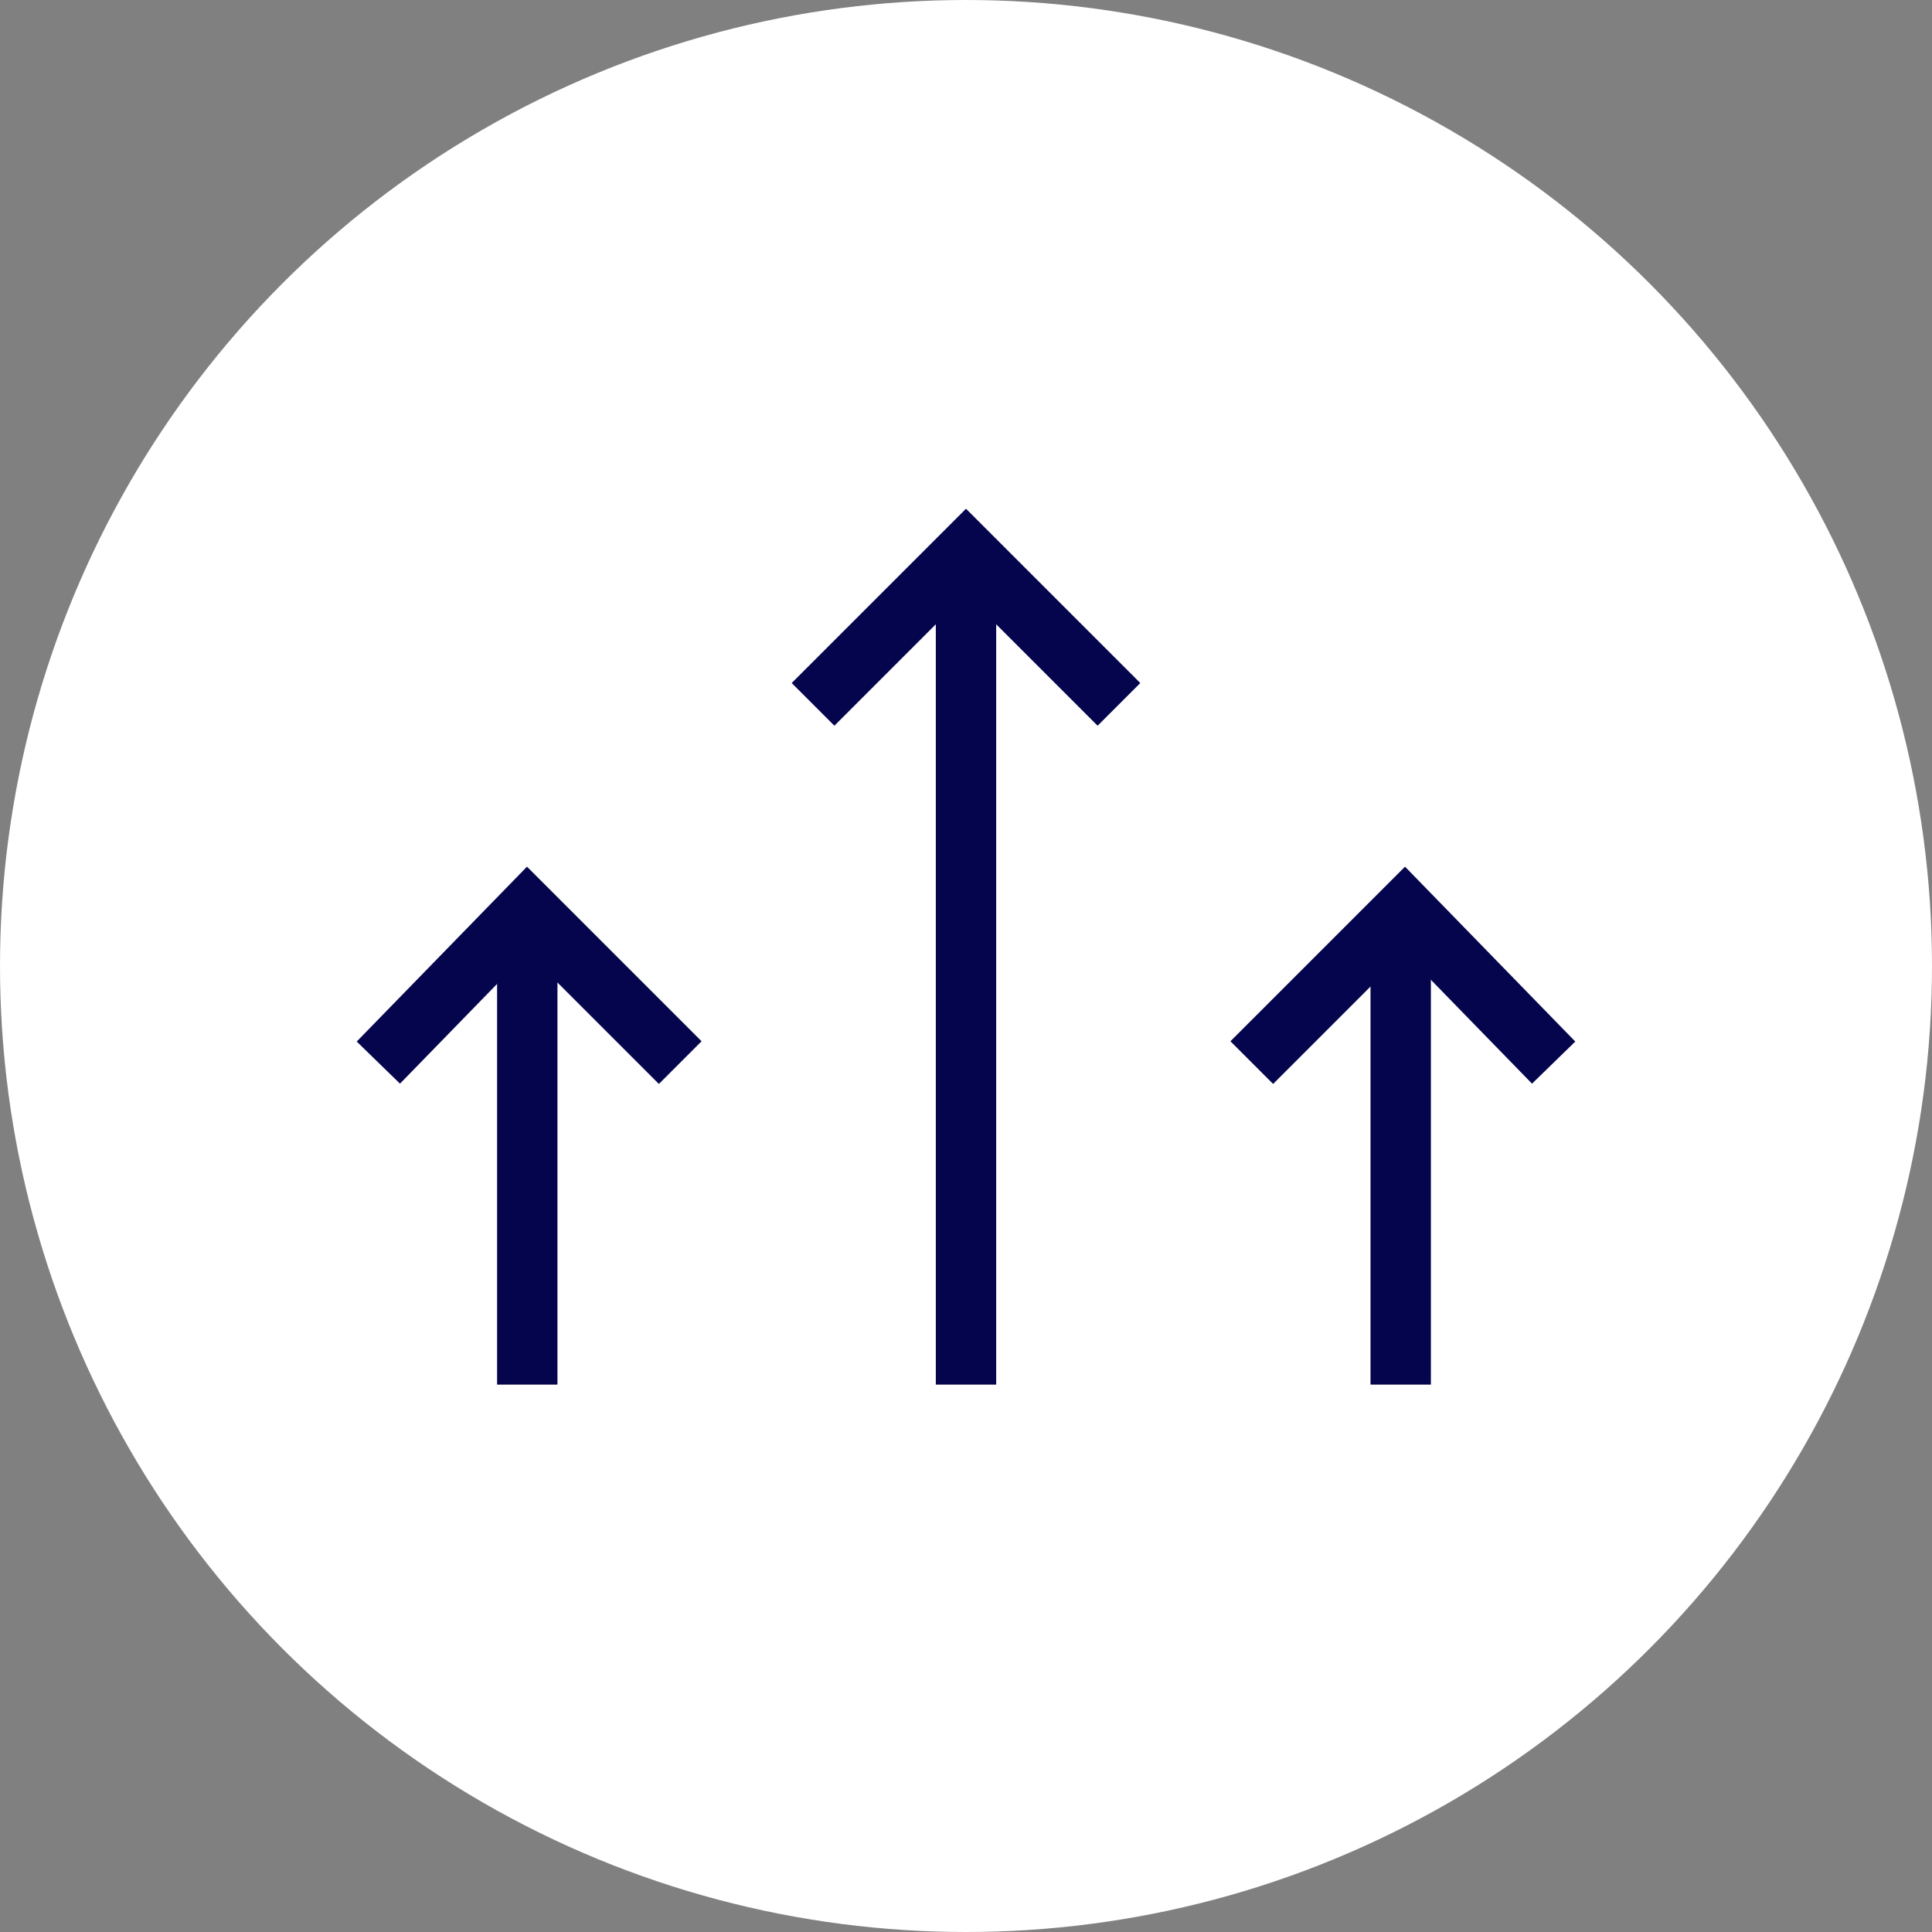 <?xml version="1.0" encoding="utf-8"?>
<!-- Generator: Adobe Illustrator 25.2.1, SVG Export Plug-In . SVG Version: 6.00 Build 0)  -->
<svg version="1.1" id="Layer_1" xmlns="http://www.w3.org/2000/svg" xmlns:xlink="http://www.w3.org/1999/xlink" x="0px" y="0px"
	 viewBox="0 0 48 48" style="enable-background:new 0 0 48 48;" xml:space="preserve">
<rect x="0" y="0" width="48" height="48" fill="#808080" stroke="none"/>
<style type="text/css">
	.st0{fill:#FFFFFF;}
	.st1{fill:none;stroke:#05054D;stroke-width:1.5;}
</style>
<circle class="st0" cx="24" cy="24" r="24"/>
<g>
	<g>
		<polyline class="st1" points="27.8,17.5 24,13.7 20.2,17.5 		"/>
		<line class="st1" x1="24" y1="13.6" x2="24" y2="34.4"/>
	</g>
	<g>
		<polyline class="st1" points="38.6,26.4 34.9,22.6 31.1,26.4 		"/>
		<line class="st1" x1="34.8" y1="22.5" x2="34.8" y2="34.4"/>
	</g>
	<g>
		<polyline class="st1" points="16.9,26.4 13.1,22.6 9.4,26.4 		"/>
		<line class="st1" x1="13.1" y1="22.5" x2="13.1" y2="34.4"/>
	</g>
</g>
</svg>
